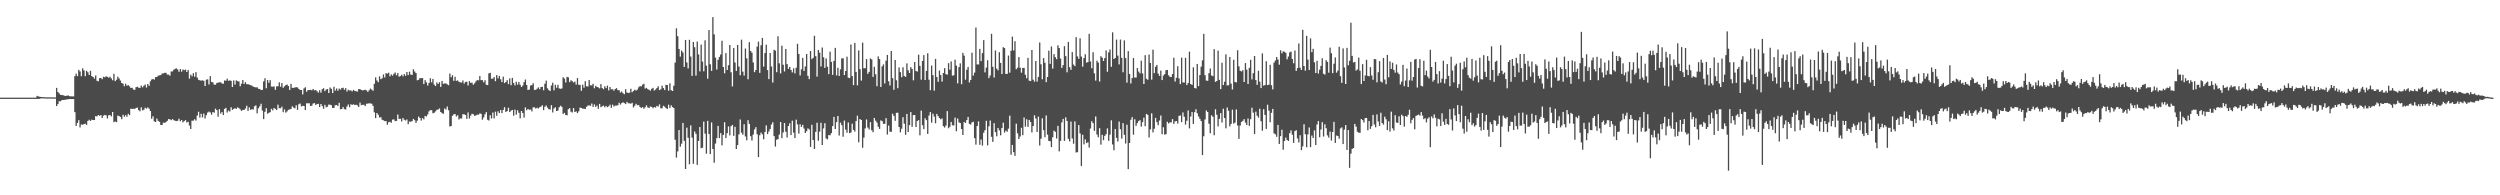 <?xml version="1.0" encoding="UTF-8"?>
<svg xmlns="http://www.w3.org/2000/svg" width="1920" height="150">
  <path d="M0 75.000h1v1.000H0zM1 75.000h1v1.000H1zM2 75.000h1v1.000H2zM3 75.000h1v1.000H3zM4 75.000h1v1.000H4zM5 75.000h1v1.000H5zM6 75.000h1v1.000H6zM7 75.000h1v1.000H7zM8 75.000h1v1.000H8zM9 75.000h1v1.000H9zM10 75.000h1v1.000H10zM11 75.000h1v1.000H11zM12 75.000h1v1.000H12zM13 75.000h1v1.000H13zM14 75.000h1v1.000H14zM15 75.000h1v1.000H15zM16 75.000h1v1.000H16zM17 75.000h1v1.000H17zM18 75.000h1v1.000H18zM19 75.000h1v1.000H19zM20 75.000h1v1.000H20zM21 75.000h1v1.000H21zM22 75.000h1v1.000H22zM23 75.000h1v1.000H23zM24 75.000h1v1.000H24zM25 75.000h1v1.000H25zM26 75.000h1v1.000H26zM27 75.000h1v1.000H27zM28 73.646h1v2.352H28zM29 74.018h1v1.946H29zM30 74.278h1v1.598H30zM31 74.517h1v1.000H31zM32 74.513h1v1.000H32zM33 74.587h1v1.000H33zM34 74.688h1v1.000H34zM35 74.746h1v1.000H35zM36 74.752h1v1.000H36zM37 74.683h1v1.000H37zM38 74.778h1v1.000H38zM39 74.751h1v1.000H39zM40 74.732h1v1.000H40zM41 74.799h1v1.000H41zM42 74.778h1v1.000H42zM43 67.494h1v13.969H43zM44 70.657h1v9.334H44zM45 71.739h1v5.977H45zM46 72.861h1v4.949H46zM47 72.959h1v3.930H47zM48 73.167h1v3.624H48zM49 73.505h1v3.152H49zM50 73.663h1v2.973H50zM51 73.474h1v2.753H51zM52 73.299h1v2.943H52zM53 73.903h1v2.147H53zM54 73.973h1v2.134H54zM55 74.034h1v1.974H55zM56 74.045h1v2.041H56zM57 58.453h1v27.688H57zM58 56.522h1v40.172H58zM59 58.492h1v35.924H59zM60 53.660h1v38.638H60zM61 54.907h1v42.932H61zM62 58.498h1v37.110H62zM63 52.495h1v43.295H63zM64 54.066h1v41.231H64zM65 58.539h1v36.426H65zM66 54.357h1v41.609H66zM67 55.508h1v37.394H67zM68 57.554h1v34.423H68zM69 54.364h1v38.497H69zM70 58.399h1v33.506H70zM71 59.153h1v33.051H71zM72 60.383h1v31.840H72zM73 57.984h1v31.229H73zM74 61.996h1v27.410H74zM75 62.468h1v25.874H75zM76 60.061h1v28.891H76zM77 59.877h1v28.564H77zM78 60.800h1v29.845H78zM79 58.929h1v29.883H79zM80 59.347h1v28.928H80zM81 58.628h1v29.941H81zM82 58.972h1v32.020H82zM83 59.708h1v28.884H83zM84 58.926h1v29.448H84zM85 60.233h1v29.157H85zM86 61.635h1v24.406H86zM87 56.701h1v37.129H87zM88 62.333h1v30.975H88zM89 61.236h1v32.634H89zM90 58.899h1v29.860H90zM91 60.244h1v28.929H91zM92 61.857h1v27.962H92zM93 63.767h1v27.753H93zM94 64.277h1v23.876H94zM95 66.217h1v23.428H95zM96 64.261h1v24.145H96zM97 65.821h1v23.821H97zM98 65.324h1v22.066H98zM99 66.311h1v22.119H99zM100 67.567h1v15.931H100zM101 67.365h1v16.320H101zM102 68.752h1v14.733H102zM103 69.023h1v14.617H103zM104 66.962h1v15.924H104zM105 66.603h1v16.021H105zM106 67.354h1v17.245H106zM107 67.532h1v17.945H107zM108 65.729h1v16.708H108zM109 67.074h1v17.694H109zM110 65.884h1v18.378H110zM111 64.934h1v17.787H111zM112 67.279h1v16.189H112zM113 64.533h1v17.964H113zM114 65.898h1v17.568H114zM115 62.485h1v22.833H115zM116 61.068h1v30.138H116zM117 60.617h1v28.716H117zM118 61.144h1v32.085H118zM119 59.218h1v34.477H119zM120 59.134h1v31.917H120zM121 58.123h1v34.716H121zM122 57.834h1v35.747H122zM123 57.634h1v38.340H123zM124 56.475h1v39.472H124zM125 56.297h1v37.933H125zM126 55.914h1v38.383H126zM127 55.959h1v37.859H127zM128 57.304h1v35.479H128zM129 57.287h1v34.174H129zM130 58.178h1v33.494H130zM131 54.936h1v37.388H131zM132 54.792h1v36.661H132zM133 53.521h1v38.800H133zM134 52.836h1v39.948H134zM135 52.481h1v40.484H135zM136 53.392h1v39.352H136zM137 55.125h1v36.057H137zM138 53.066h1v40.065H138zM139 55.062h1v37.089H139zM140 53.341h1v40.589H140zM141 53.948h1v39.066H141zM142 53.379h1v38.884H142zM143 55.282h1v38.802H143zM144 53.695h1v39.865H144zM145 60.420h1v35.993H145zM146 57.275h1v41.806H146zM147 58.621h1v34.063H147zM148 56.206h1v36.455H148zM149 58.900h1v32.675H149zM150 55.395h1v37.228H150zM151 59.534h1v29.249H151zM152 61.288h1v24.512H152zM153 61.664h1v28.670H153zM154 61.966h1v25.450H154zM155 61.698h1v28.540H155zM156 62.079h1v25.168H156zM157 66.072h1v24.960H157zM158 61.182h1v27.292H158zM159 60.939h1v25.561H159zM160 64.856h1v20.862H160zM161 58.473h1v27.877H161zM162 62.883h1v25.218H162zM163 63.284h1v22.745H163zM164 64.999h1v21.574H164zM165 65.058h1v18.398H165zM166 63.800h1v20.727H166zM167 63.434h1v26.220H167zM168 63.214h1v20.637H168zM169 63.205h1v23.981H169zM170 64.034h1v21.948H170zM171 64.326h1v24.020H171zM172 61.818h1v21.862H172zM173 62.001h1v20.857H173zM174 60.422h1v25.989H174zM175 62.075h1v22.886H175zM176 61.705h1v23.953H176zM177 62.094h1v20.276H177zM178 66.818h1v17.569H178zM179 61.786h1v21.862H179zM180 64.949h1v18.145H180zM181 61.681h1v21.934H181zM182 62.360h1v20.112H182zM183 62.576h1v20.460H183zM184 66.262h1v17.745H184zM185 64.278h1v20.943H185zM186 61.449h1v22.944H186zM187 64.490h1v19.956H187zM188 63.092h1v20.278H188zM189 64.671h1v16.515H189zM190 64.728h1v20.396H190zM191 64.968h1v17.547H191zM192 65.436h1v18.930H192zM193 65.769h1v18.084H193zM194 66.553h1v17.553H194zM195 66.866h1v14.749H195zM196 67.168h1v13.758H196zM197 67.020h1v20.034H197zM198 68.169h1v14.965H198zM199 68.346h1v13.338H199zM200 69.156h1v10.497H200zM201 68.958h1v15.975H201zM202 62.537h1v28.937H202zM203 60.104h1v25.739H203zM204 67.792h1v15.303H204zM205 61.500h1v25.812H205zM206 63.574h1v23.089H206zM207 61.542h1v24.581H207zM208 66.445h1v17.137H208zM209 66.608h1v18.164H209zM210 66.363h1v16.519H210zM211 68.989h1v14.604H211zM212 66.300h1v18.171H212zM213 66.249h1v14.152H213zM214 63.230h1v19.882H214zM215 66.589h1v16.552H215zM216 63.804h1v18.097H216zM217 67.441h1v18.724H217zM218 66.234h1v17.768H218zM219 65.407h1v21.050H219zM220 64.867h1v20.676H220zM221 66.029h1v18.304H221zM222 69.082h1v14.988H222zM223 64.412h1v19.250H223zM224 67.414h1v14.256H224zM225 67.468h1v15.179H225zM226 67.162h1v16.014H226zM227 66.902h1v13.917H227zM228 67.174h1v17.171H228zM229 68.253h1v11.821H229zM230 69.061h1v10.463H230zM231 69.098h1v12.664H231zM232 72.510h1v8.730H232zM233 67.908h1v13.499H233zM234 67.020h1v17.490H234zM235 70.431h1v8.866H235zM236 69.182h1v10.156H236zM237 69.160h1v10.166H237zM238 68.961h1v12.478H238zM239 69.397h1v11.717H239zM240 68.292h1v11.203H240zM241 69.360h1v9.815H241zM242 69.118h1v11.451H242zM243 70.098h1v9.896H243zM244 71.102h1v8.614H244zM245 69.328h1v12.883H245zM246 71.181h1v8.686H246zM247 68.563h1v12.928H247zM248 67.758h1v15.786H248zM249 70.012h1v10.524H249zM250 68.736h1v13.641H250zM251 68.328h1v13.605H251zM252 71.436h1v8.887H252zM253 67.198h1v13.217H253zM254 68.175h1v12.657H254zM255 71.462h1v11.477H255zM256 66.632h1v16.226H256zM257 69.606h1v11.180H257zM258 67.953h1v12.663H258zM259 69.661h1v11.823H259zM260 67.973h1v10.952H260zM261 68.813h1v15.145H261zM262 67.641h1v16.048H262zM263 67.376h1v14.874H263zM264 68.961h1v14.849H264zM265 67.672h1v16.470H265zM266 70.301h1v11.525H266zM267 68.923h1v11.294H267zM268 69.497h1v12.900H268zM269 69.416h1v10.662H269zM270 70.195h1v10.353H270zM271 69.039h1v11.093H271zM272 69.846h1v10.769H272zM273 70.105h1v10.329H273zM274 70.289h1v10.640H274zM275 68.378h1v13.790H275zM276 68.449h1v10.341H276zM277 69.078h1v11.672H277zM278 69.409h1v11.061H278zM279 69.160h1v11.347H279zM280 68.936h1v12.577H280zM281 69.433h1v10.226H281zM282 70.570h1v9.056H282zM283 69.347h1v9.980H283zM284 68.069h1v11.406H284zM285 68.813h1v10.866H285zM286 69.707h1v11.596H286zM287 64.364h1v21.924H287zM288 59.450h1v31.251H288zM289 61.778h1v25.028H289zM290 63.134h1v24.989H290zM291 58.614h1v31.659H291zM292 60.820h1v29.186H292zM293 60.108h1v31.908H293zM294 57.199h1v35.218H294zM295 59.481h1v33.518H295zM296 56.173h1v36.860H296zM297 56.587h1v39.188H297zM298 55.808h1v38.098H298zM299 58.641h1v34.893H299zM300 57.137h1v37.100H300zM301 58.122h1v33.720H301zM302 56.699h1v34.974H302zM303 55.636h1v37.376H303zM304 57.827h1v35.051H304zM305 56.125h1v31.858H305zM306 58.870h1v32.410H306zM307 58.395h1v32.852H307zM308 57.389h1v35.886H308zM309 58.609h1v32.083H309zM310 56.889h1v35.061H310zM311 58.193h1v34.350H311zM312 55.272h1v36.498H312zM313 57.676h1v37.730H313zM314 55.077h1v38.243H314zM315 57.258h1v36.301H315zM316 57.553h1v35.409H316zM317 53.200h1v38.151H317zM318 54.941h1v37.393H318zM319 56.101h1v38.330H319zM320 61.651h1v30.999H320zM321 61.282h1v28.253H321zM322 60.014h1v30.569H322zM323 60.021h1v32.601H323zM324 59.980h1v30.751H324zM325 64.539h1v27.144H325zM326 61.547h1v27.485H326zM327 63.245h1v26.260H327zM328 65.683h1v22.237H328zM329 63.715h1v21.838H329zM330 60.092h1v24.505H330zM331 63.208h1v21.428H331zM332 60.614h1v26.383H332zM333 64.961h1v21.608H333zM334 66.106h1v19.426H334zM335 63.327h1v21.060H335zM336 64.438h1v19.637H336zM337 63.116h1v20.193H337zM338 66.753h1v19.240H338zM339 62.168h1v24.717H339zM340 64.334h1v23.089H340zM341 64.107h1v19.259H341zM342 64.033h1v20.065H342zM343 64.780h1v17.025H343zM344 65.454h1v19.251H344zM345 56.469h1v40.692H345zM346 59.329h1v37.439H346zM347 57.756h1v31.166H347zM348 62.062h1v25.749H348zM349 58.971h1v28.634H349zM350 62.086h1v27.336H350zM351 61.742h1v26.784H351zM352 62.844h1v28.917H352zM353 63.249h1v27.696H353zM354 63.361h1v27.669H354zM355 61.804h1v25.942H355zM356 64.193h1v23.540H356zM357 62.916h1v25.419H357zM358 62.777h1v28.486H358zM359 65.646h1v20.718H359zM360 62.291h1v28.744H360zM361 63.656h1v25.194H361zM362 63.425h1v23.989H362zM363 65.093h1v22.635H363zM364 64.009h1v24.970H364zM365 62.512h1v26.172H365zM366 61.467h1v26.587H366zM367 61.705h1v26.426H367zM368 58.435h1v28.714H368zM369 61.518h1v25.900H369zM370 61.596h1v30.376H370zM371 63.208h1v26.987H371zM372 61.610h1v26.145H372zM373 65.052h1v21.069H373zM374 65.356h1v26.594H374zM375 56.343h1v36.204H375zM376 55.892h1v32.616H376zM377 60.444h1v30.528H377zM378 60.399h1v26.011H378zM379 59.212h1v31.722H379zM380 62.364h1v23.416H380zM381 57.655h1v31.265H381zM382 60.225h1v25.302H382zM383 58.297h1v28.531H383zM384 60.854h1v23.619H384zM385 63.047h1v23.844H385zM386 58.903h1v25.463H386zM387 63.817h1v18.519H387zM388 62.979h1v23.027H388zM389 61.551h1v23.749H389zM390 64.586h1v18.133H390zM391 60.188h1v25.861H391zM392 65.455h1v19.515H392zM393 59.778h1v24.630H393zM394 63.689h1v25.133H394zM395 65.564h1v18.627H395zM396 62.742h1v25.316H396zM397 64.966h1v19.772H397zM398 62.955h1v23.665H398zM399 65.063h1v25.798H399zM400 66.799h1v18.471H400zM401 65.703h1v21.085H401zM402 63.154h1v27.147H402zM403 61.091h1v21.414H403zM404 65.281h1v19.393H404zM405 69.120h1v14.517H405zM406 68.823h1v15.498H406zM407 65.749h1v18.370H407zM408 65.404h1v20.155H408zM409 63.933h1v18.511H409zM410 69.030h1v13.427H410zM411 69.011h1v14.409H411zM412 68.081h1v14.678H412zM413 67.147h1v16.146H413zM414 68.502h1v13.892H414zM415 66.794h1v15.099H415zM416 66.647h1v14.206H416zM417 69.304h1v15.260H417zM418 64.295h1v17.683H418zM419 61.881h1v19.126H419zM420 67.856h1v14.815H420zM421 69.199h1v14.652H421zM422 69.890h1v14.211H422zM423 65.629h1v15.167H423zM424 63.465h1v22.892H424zM425 69.361h1v13.927H425zM426 65.138h1v17.267H426zM427 67.367h1v17.892H427zM428 65.107h1v19.833H428zM429 67.893h1v14.464H429zM430 68.219h1v12.982H430zM431 67.932h1v14.091H431zM432 59.301h1v28.195H432zM433 60.355h1v26.324H433zM434 63.324h1v25.001H434zM435 59.029h1v29.530H435zM436 59.452h1v24.443H436zM437 63.094h1v19.954H437zM438 61.658h1v24.111H438zM439 62.363h1v24.042H439zM440 63.329h1v19.641H440zM441 62.668h1v23.344H441zM442 64.975h1v20.538H442zM443 59.966h1v26.890H443zM444 65.098h1v20.423H444zM445 65.162h1v17.456H445zM446 69.751h1v13.170H446zM447 65.008h1v18.470H447zM448 67.341h1v16.160H448zM449 62.352h1v21.409H449zM450 66.244h1v15.759H450zM451 66.438h1v14.679H451zM452 61.472h1v19.445H452zM453 65.470h1v15.808H453zM454 65.587h1v13.913H454zM455 64.379h1v17.745H455zM456 67.790h1v12.365H456zM457 65.897h1v16.154H457zM458 66.786h1v14.314H458zM459 67.112h1v16.439H459zM460 67.846h1v11.950H460zM461 64.637h1v17.685H461zM462 67.655h1v13.982H462zM463 68.554h1v12.577H463zM464 66.270h1v16.185H464zM465 67.672h1v13.685H465zM466 65.729h1v16.598H466zM467 69.444h1v12.215H467zM468 66.802h1v13.603H468zM469 68.632h1v14.233H469zM470 68.529h1v11.842H470zM471 69.623h1v12.223H471zM472 68.340h1v12.759H472zM473 67.698h1v13.388H473zM474 69.201h1v11.657H474zM475 69.290h1v9.619H475zM476 71.060h1v9.276H476zM477 70.229h1v8.981H477zM478 71.595h1v6.967H478zM479 72.326h1v6.891H479zM480 68.488h1v11.499H480zM481 71.052h1v7.231H481zM482 71.331h1v7.970H482zM483 71.236h1v8.137H483zM484 68.152h1v11.519H484zM485 70.804h1v8.169H485zM486 69.844h1v12.669H486zM487 68.890h1v12.321H487zM488 69.529h1v10.175H488zM489 68.835h1v11.974H489zM490 67.047h1v13.648H490zM491 66.146h1v15.978H491zM492 66.378h1v16.615H492zM493 65.042h1v17.214H493zM494 64.346h1v19.158H494zM495 68.055h1v14.437H495zM496 67.498h1v13.401H496zM497 68.438h1v14.067H497zM498 68.978h1v13.966H498zM499 69.659h1v12.156H499zM500 68.247h1v13.895H500zM501 67.488h1v15.635H501zM502 69.516h1v12.695H502zM503 68.788h1v13.845H503zM504 67.634h1v13.653H504zM505 66.264h1v15.654H505zM506 69.157h1v11.026H506zM507 68.571h1v14.579H507zM508 65.770h1v17.421H508zM509 67.618h1v13.617H509zM510 69.156h1v12.753H510zM511 65.154h1v17.883H511zM512 65.291h1v18.417H512zM513 69.622h1v10.752H513zM514 63.997h1v19.020H514zM515 69.293h1v11.653H515zM516 69.880h1v12.329H516zM517 65.768h1v17.262H517zM518 48.079h1v59.223H518zM519 21.739h1v99.285H519zM520 27.778h1v88.514H520zM521 37.645h1v62.244H521zM522 43.488h1v69.166H522zM523 38.829h1v71.524H523zM524 40.309h1v54.129H524zM525 51.412h1v56.757H525zM526 30.647h1v99.127H526zM527 47.983h1v50.086H527zM528 52.518h1v53.323H528zM529 30.552h1v95.653H529zM530 43.398h1v52.923H530zM531 58.278h1v47.401H531zM532 32.212h1v93.576H532zM533 36.259h1v64.780H533zM534 58.080h1v44.682H534zM535 31.895h1v94.723H535zM536 41.793h1v66.432H536zM537 54.822h1v42.701H537zM538 34.233h1v79.577H538zM539 47.294h1v66.143H539zM540 54.786h1v38.618H540zM541 30.998h1v71.584H541zM542 50.418h1v67.560H542zM543 60.490h1v32.359H543zM544 23.086h1v79.753H544zM545 49.349h1v68.985H545zM546 54.430h1v39.645H546zM547 13.151h1v101.260H547zM548 26.417h1v98.565H548zM549 44.299h1v65.975H549zM550 53.412h1v52.657H550zM551 45.928h1v50.768H551zM552 43.723h1v62.363H552zM553 41.889h1v60.339H553zM554 31.298h1v80.369H554zM555 51.477h1v52.173H555zM556 56.304h1v37.572H556zM557 40.785h1v65.233H557zM558 53.763h1v48.542H558zM559 50.127h1v46.956H559zM560 34.583h1v69.417H560zM561 55.567h1v41.330H561zM562 66.350h1v29.574H562zM563 36.842h1v67.499H563zM564 48.034h1v49.339H564zM565 54.460h1v59.967H565zM566 34.493h1v76.900H566zM567 51.112h1v52.098H567zM568 57.793h1v33.965H568zM569 30.448h1v71.435H569zM570 55.044h1v48.457H570zM571 58.052h1v37.397H571zM572 37.270h1v67.513H572zM573 44.775h1v62.978H573zM574 60.880h1v31.423H574zM575 32.361h1v62.783H575zM576 39.137h1v65.452H576zM577 40.488h1v67.445H577zM578 47.945h1v55.379H578zM579 55.403h1v43.980H579zM580 53.770h1v43.900H580zM581 35.772h1v67.353H581zM582 31.960h1v88.733H582zM583 55.942h1v47.954H583zM584 34.764h1v67.068H584zM585 29.110h1v74.049H585zM586 51.151h1v55.851H586zM587 40.770h1v60.611H587zM588 34.356h1v61.928H588zM589 53.789h1v49.170H589zM590 60.760h1v40.194H590zM591 40.716h1v58.280H591zM592 51.020h1v44.617H592zM593 63.393h1v30.519H593zM594 38.243h1v66.299H594zM595 38.858h1v73.691H595zM596 55.461h1v51.862H596zM597 27.786h1v79.064H597zM598 48.621h1v54.761H598zM599 56.376h1v37.323H599zM600 35.075h1v71.028H600zM601 49.718h1v52.004H601zM602 54.908h1v39.559H602zM603 37.605h1v63.555H603zM604 49.260h1v56.390H604zM605 52.898h1v43.864H605zM606 51.357h1v43.324H606zM607 53.727h1v49.981H607zM608 55.577h1v37.085H608zM609 52.497h1v49.336H609zM610 56.371h1v49.659H610zM611 52.021h1v39.901H611zM612 33.636h1v61.905H612zM613 41.478h1v61.103H613zM614 57.919h1v37.528H614zM615 53.187h1v44.314H615zM616 44.423h1v51.480H616zM617 54.494h1v44.201H617zM618 51.042h1v51.115H618zM619 41.481h1v59.293H619zM620 58.253h1v40.368H620zM621 60.781h1v38.667H621zM622 39.172h1v73.602H622zM623 45.415h1v50.425H623zM624 44.382h1v63.209H624zM625 27.501h1v86.926H625zM626 43.118h1v58.134H626zM627 58.841h1v35.418H627zM628 38.405h1v69.662H628zM629 40.449h1v60.676H629zM630 51.070h1v43.237H630zM631 36.527h1v74.810H631zM632 43.984h1v54.629H632zM633 52.100h1v42.513H633zM634 44.847h1v61.567H634zM635 51.238h1v55.767H635zM636 56.941h1v46.814H636zM637 39.691h1v64.250H637zM638 47.529h1v54.735H638zM639 57.483h1v39.374H639zM640 46.791h1v42.977H640zM641 36.749h1v62.301H641zM642 57.885h1v35.934H642zM643 52.037h1v37.067H643zM644 58.309h1v45.792H644zM645 53.251h1v40.892H645zM646 44.835h1v51.309H646zM647 44.745h1v60.254H647zM648 57.651h1v34.973H648zM649 54.507h1v45.064H649zM650 43.525h1v58.398H650zM651 59.671h1v34.382H651zM652 59.951h1v42.299H652zM653 34.225h1v67.580H653zM654 58.375h1v36.578H654zM655 65.387h1v34.330H655zM656 32.929h1v68.124H656zM657 55.206h1v37.784H657zM658 65.523h1v23.286H658zM659 38.709h1v70.597H659zM660 53.154h1v38.283H660zM661 61.893h1v30.257H661zM662 32.740h1v80.698H662zM663 52.444h1v53.259H663zM664 52.392h1v46.196H664zM665 45.343h1v46.419H665zM666 56.735h1v41.223H666zM667 55.179h1v44.252H667zM668 44.923h1v48.894H668zM669 45.614h1v54.426H669zM670 59.032h1v42.482H670zM671 51.296h1v39.292H671zM672 57.031h1v35.632H672zM673 66.219h1v27.928H673zM674 43.329h1v54.003H674zM675 45.378h1v53.658H675zM676 66.803h1v25.650H676zM677 50.938h1v42.080H677zM678 49.449h1v45.624H678zM679 64.083h1v31.028H679zM680 46.577h1v44.136H680zM681 42.185h1v61.144H681zM682 62.388h1v34.034H682zM683 65.617h1v35.437H683zM684 39.177h1v62.108H684zM685 60.032h1v27.296H685zM686 68.957h1v20.007H686zM687 46.024h1v46.730H687zM688 61.662h1v24.977H688zM689 67.721h1v18.845H689zM690 51.763h1v45.779H690zM691 55.419h1v46.287H691zM692 59.304h1v39.573H692zM693 51.641h1v38.343H693zM694 58.337h1v36.661H694zM695 59.094h1v44.440H695zM696 48.695h1v38.829H696zM697 53.946h1v47.503H697zM698 56.077h1v39.987H698zM699 51.547h1v34.507H699zM700 52.985h1v44.406H700zM701 61.675h1v26.745H701zM702 47.609h1v40.725H702zM703 54.460h1v43.074H703zM704 54.988h1v38.000H704zM705 41.983h1v50.279H705zM706 50.594h1v53.327H706zM707 61.192h1v23.733H707zM708 46.827h1v49.315H708zM709 42.266h1v56.924H709zM710 61.422h1v29.387H710zM711 54.474h1v37.804H711zM712 40.891h1v61.985H712zM713 61.211h1v27.505H713zM714 69.280h1v16.807H714zM715 50.339h1v43.887H715zM716 57.678h1v29.596H716zM717 69.615h1v19.908H717zM718 45.206h1v49.455H718zM719 59.135h1v28.367H719zM720 62.822h1v26.377H720zM721 54.179h1v36.520H721zM722 57.651h1v34.003H722zM723 62.694h1v28.292H723zM724 56.086h1v40.859H724zM725 52.302h1v45.646H725zM726 56.927h1v39.537H726zM727 57.343h1v28.023H727zM728 48.482h1v50.030H728zM729 53.483h1v43.919H729zM730 47.146h1v46.498H730zM731 58.091h1v38.095H731zM732 57.799h1v38.558H732zM733 45.848h1v44.461H733zM734 50.365h1v50.424H734zM735 64.025h1v26.996H735zM736 51.547h1v42.450H736zM737 48.657h1v45.862H737zM738 64.657h1v34.447H738zM739 40.605h1v63.081H739zM740 42.734h1v50.935H740zM741 61.171h1v33.233H741zM742 53.581h1v38.606H742zM743 51.422h1v38.368H743zM744 63.313h1v31.826H744zM745 61.404h1v34.279H745zM746 40.473h1v53.524H746zM747 58.057h1v35.435H747zM748 55.746h1v50.354H748zM749 21.162h1v89.912H749zM750 49.461h1v47.285H750zM751 49.502h1v43.744H751zM752 37.508h1v73.699H752zM753 46.958h1v60.197H753zM754 40.831h1v70.934H754zM755 30.824h1v71.109H755zM756 55.577h1v44.385H756zM757 51.919h1v40.853H757zM758 46.239h1v65.445H758zM759 59.984h1v37.019H759zM760 57.995h1v34.557H760zM761 25.964h1v79.089H761zM762 51.238h1v57.729H762zM763 59.538h1v35.088H763zM764 38.762h1v62.716H764zM765 52.667h1v52.011H765zM766 54.022h1v44.230H766zM767 40.105h1v60.022H767zM768 48.282h1v55.633H768zM769 56.812h1v41.564H769zM770 36.274h1v57.921H770zM771 36.934h1v64.898H771zM772 56.741h1v43.636H772zM773 56.767h1v44.429H773zM774 42.636h1v56.200H774zM775 55.831h1v32.998H775zM776 38.941h1v79.912H776zM777 28.108h1v83.224H777zM778 38.754h1v78.088H778zM779 31.656h1v88.074H779zM780 53.168h1v41.792H780zM781 51.962h1v50.437H781zM782 43.823h1v62.995H782zM783 51.949h1v52.871H783zM784 55.807h1v42.335H784zM785 52.186h1v51.635H785zM786 52.118h1v38.113H786zM787 57.380h1v39.924H787zM788 60.093h1v31.497H788zM789 44.448h1v52.979H789zM790 61.958h1v30.170H790zM791 62.236h1v31.470H791zM792 38.421h1v63.317H792zM793 61.160h1v35.607H793zM794 62.696h1v25.843H794zM795 46.827h1v44.144H795zM796 62.673h1v38.675H796zM797 59.095h1v30.476H797zM798 32.628h1v79.166H798zM799 49.347h1v57.204H799zM800 60.879h1v30.022H800zM801 44.604h1v55.351H801zM802 48.202h1v57.178H802zM803 63.062h1v25.618H803zM804 59.149h1v44.233H804zM805 38.905h1v69.296H805zM806 49.049h1v59.374H806zM807 35.700h1v77.316H807zM808 52.676h1v52.819H808zM809 41.553h1v58.791H809zM810 43.933h1v57.329H810zM811 45.486h1v60.927H811zM812 34.836h1v61.820H812zM813 36.919h1v79.356H813zM814 44.979h1v63.243H814zM815 52.156h1v41.870H815zM816 50.002h1v41.299H816zM817 35.468h1v72.738H817zM818 43.116h1v47.019H818zM819 55.534h1v37.370H819zM820 32.223h1v74.377H820zM821 51.561h1v57.013H821zM822 53.674h1v39.700H822zM823 40.018h1v66.306H823zM824 49.564h1v60.805H824zM825 50.771h1v42.438H825zM826 28.551h1v88.534H826zM827 43.320h1v73.578H827zM828 45.137h1v50.933H828zM829 29.377h1v73.128H829zM830 43.431h1v84.092H830zM831 51.182h1v52.351H831zM832 44.593h1v66.306H832zM833 41.678h1v65.365H833zM834 48.146h1v61.804H834zM835 47.661h1v61.585H835zM836 25.992h1v87.384H836zM837 47.201h1v51.492H837zM838 52.366h1v40.775H838zM839 40.136h1v54.419H839zM840 56.297h1v44.220H840zM841 61.889h1v27.563H841zM842 46.581h1v56.767H842zM843 48.076h1v57.341H843zM844 62.618h1v35.857H844zM845 43.222h1v67.839H845zM846 44.266h1v59.293H846zM847 46.823h1v60.858H847zM848 44.582h1v59.757H848zM849 38.757h1v64.276H849zM850 55.070h1v43.556H850zM851 40.185h1v67.990H851zM852 37.979h1v65.397H852zM853 51.289h1v41.131H853zM854 24.815h1v86.157H854zM855 45.320h1v70.078H855zM856 44.475h1v54.633H856zM857 30.429h1v75.434H857zM858 42.678h1v65.994H858zM859 49.478h1v43.920H859zM860 30.358h1v68.944H860zM861 44.454h1v61.972H861zM862 55.486h1v39.056H862zM863 31.040h1v72.483H863zM864 44.629h1v65.604H864zM865 63.461h1v32.310H865zM866 39.252h1v90.645H866zM867 56.818h1v52.988H867zM868 64.117h1v27.893H868zM869 59.948h1v29.990H869zM870 44.612h1v58.870H870zM871 59.539h1v32.034H871zM872 59.532h1v37.110H872zM873 52.293h1v42.276H873zM874 55.008h1v37.954H874zM875 56.336h1v35.920H875zM876 46.617h1v50.645H876zM877 56.373h1v37.478H877zM878 64.511h1v25.874H878zM879 42.370h1v54.556H879zM880 60.479h1v27.020H880zM881 61.271h1v26.957H881zM882 41.903h1v63.730H882zM883 48.344h1v51.033H883zM884 61.184h1v25.858H884zM885 38.134h1v63.546H885zM886 56.171h1v42.694H886zM887 51.324h1v39.221H887zM888 49.885h1v43.943H888zM889 56.506h1v39.638H889zM890 58.258h1v34.290H890zM891 54.237h1v34.486H891zM892 61.481h1v41.623H892zM893 57.996h1v39.769H893zM894 56.938h1v46.511H894zM895 53.896h1v49.142H895zM896 53.719h1v39.794H896zM897 57.822h1v36.980H897zM898 58.962h1v35.065H898zM899 59.180h1v34.835H899zM900 56.902h1v34.595H900zM901 44.328h1v50.874H901zM902 62.606h1v30.646H902zM903 59.725h1v33.204H903zM904 50.889h1v44.035H904zM905 60.189h1v28.784H905zM906 64.544h1v24.123H906zM907 44.294h1v49.500H907zM908 63.292h1v23.068H908zM909 63.403h1v26.233H909zM910 44.374h1v51.353H910zM911 65.309h1v27.405H911zM912 63.769h1v21.052H912zM913 39.674h1v58.945H913zM914 64.519h1v24.960H914zM915 65.200h1v20.851H915zM916 51.703h1v43.465H916zM917 67.522h1v18.636H917zM918 67.920h1v15.993H918zM919 49.110h1v37.880H919zM920 66.115h1v23.318H920zM921 57.638h1v33.615H921zM922 51.183h1v41.821H922zM923 46.316h1v72.836H923zM924 26.020h1v78.634H924zM925 57.760h1v33.985H925zM926 61.862h1v22.991H926zM927 62.033h1v23.992H927zM928 56.196h1v38.836H928zM929 52.606h1v49.814H929zM930 57.961h1v30.601H930zM931 58.516h1v31.116H931zM932 37.737h1v66.150H932zM933 62.892h1v21.024H933zM934 62.195h1v25.941H934zM935 38.877h1v58.204H935zM936 61.363h1v29.943H936zM937 68.434h1v18.445H937zM938 48.203h1v45.921H938zM939 65.320h1v18.193H939zM940 62.790h1v27.901H940zM941 41.703h1v56.848H941zM942 65.584h1v16.976H942zM943 65.465h1v19.612H943zM944 43.708h1v53.372H944zM945 64.196h1v30.936H945zM946 68.720h1v15.512H946zM947 45.885h1v49.085H947zM948 62.921h1v31.257H948zM949 63.295h1v20.769H949zM950 38.605h1v57.734H950zM951 50.975h1v55.668H951zM952 54.374h1v42.053H952zM953 54.887h1v38.779H953zM954 53.863h1v38.939H954zM955 63.000h1v28.496H955zM956 48.423h1v45.716H956zM957 53.486h1v42.557H957zM958 64.534h1v26.448H958zM959 52.058h1v44.593H959zM960 45.909h1v45.644H960zM961 60.956h1v21.769H961zM962 56.239h1v30.270H962zM963 43.025h1v59.866H963zM964 61.497h1v24.283H964zM965 65.172h1v23.700H965zM966 54.334h1v36.029H966zM967 62.724h1v20.801H967zM968 67.658h1v25.451H968zM969 41.021h1v59.367H969zM970 65.761h1v18.120H970zM971 65.340h1v22.861H971zM972 46.996h1v52.048H972zM973 65.323h1v15.128H973zM974 65.042h1v19.893H974zM975 49.769h1v44.153H975zM976 65.429h1v21.204H976zM977 68.663h1v14.959H977zM978 48.093h1v54.374H978zM979 46.447h1v56.743H979zM980 43.774h1v61.308H980zM981 45.727h1v50.242H981zM982 49.663h1v60.945H982zM983 38.590h1v65.945H983zM984 40.971h1v58.682H984zM985 39.421h1v75.591H985zM986 39.784h1v68.565H986zM987 40.541h1v65.156H987zM988 45.562h1v61.956H988zM989 43.420h1v64.853H989zM990 40.218h1v62.083H990zM991 39.607h1v60.525H991zM992 45.252h1v58.233H992zM993 48.595h1v61.180H993zM994 38.808h1v61.916H994zM995 54.483h1v45.525H995zM996 52.331h1v53.962H996zM997 33.362h1v76.068H997zM998 51.985h1v51.923H998zM999 53.767h1v61.514H999zM1000 22.909h1v89.529H1000zM1001 50.691h1v44.754H1001zM1002 54.270h1v48.849H1002zM1003 27.563h1v85.553H1003zM1004 45.789h1v57.376H1004zM1005 53.779h1v44.136H1005zM1006 29.480h1v83.494H1006zM1007 40.090h1v63.994H1007zM1008 37.501h1v68.460H1008zM1009 47.887h1v52.240H1009zM1010 56.063h1v55.298H1010zM1011 46.698h1v48.967H1011zM1012 56.470h1v36.489H1012zM1013 53.503h1v51.912H1013zM1014 50.570h1v48.936H1014zM1015 44.729h1v49.112H1015zM1016 56.609h1v48.264H1016zM1017 57.273h1v38.225H1017zM1018 46.189h1v52.314H1018zM1019 47.508h1v56.465H1019zM1020 55.824h1v49.837H1020zM1021 36.545h1v64.520H1021zM1022 40.878h1v67.048H1022zM1023 56.174h1v45.257H1023zM1024 48.952h1v44.622H1024zM1025 44.064h1v65.714H1025zM1026 55.761h1v48.344H1026zM1027 54.169h1v50.256H1027zM1028 35.894h1v70.640H1028zM1029 58.533h1v40.142H1029zM1030 63.629h1v34.222H1030zM1031 37.151h1v73.514H1031zM1032 51.833h1v47.636H1032zM1033 64.488h1v31.580H1033zM1034 36.769h1v78.378H1034zM1035 50.099h1v49.774H1035zM1036 46.706h1v82.197H1036zM1037 17.484h1v100.508H1037zM1038 42.931h1v71.409H1038zM1039 47.979h1v65.760H1039zM1040 47.540h1v47.645H1040zM1041 54.190h1v43.085H1041zM1042 53.282h1v47.912H1042zM1043 44.243h1v57.656H1043zM1044 54.348h1v47.632H1044zM1045 64.565h1v26.850H1045zM1046 49.248h1v43.026H1046zM1047 62.222h1v31.904H1047zM1048 57.970h1v32.701H1048zM1049 45.943h1v44.683H1049zM1050 58.281h1v41.784H1050zM1051 58.589h1v34.370H1051zM1052 51.545h1v47.441H1052zM1053 57.952h1v38.905H1053zM1054 61.236h1v26.978H1054zM1055 45.380h1v50.252H1055zM1056 45.492h1v52.314H1056zM1057 63.239h1v24.673H1057zM1058 55.444h1v37.825H1058zM1059 46.953h1v49.773H1059zM1060 62.548h1v24.037H1060zM1061 63.404h1v31.133H1061zM1062 44.503h1v51.203H1062zM1063 61.100h1v28.475H1063zM1064 64.665h1v26.942H1064zM1065 42.188h1v57.778H1065zM1066 59.344h1v33.766H1066zM1067 47.160h1v53.858H1067zM1068 52.909h1v32.863H1068zM1069 48.184h1v50.360H1069zM1070 53.710h1v46.541H1070zM1071 55.820h1v32.664H1071zM1072 49.498h1v44.624H1072zM1073 55.691h1v38.711H1073zM1074 56.985h1v32.360H1074zM1075 64.858h1v31.127H1075zM1076 62.690h1v25.409H1076zM1077 49.801h1v39.387H1077zM1078 66.143h1v31.137H1078zM1079 61.865h1v27.198H1079zM1080 52.629h1v37.150H1080zM1081 66.791h1v21.387H1081zM1082 61.701h1v22.595H1082zM1083 47.495h1v47.210H1083zM1084 61.943h1v30.104H1084zM1085 59.119h1v31.615H1085zM1086 45.748h1v53.547H1086zM1087 45.241h1v43.802H1087zM1088 67.225h1v21.227H1088zM1089 52.257h1v35.705H1089zM1090 45.463h1v43.372H1090zM1091 65.893h1v20.191H1091zM1092 66.364h1v22.416H1092zM1093 46.628h1v44.899H1093zM1094 57.698h1v33.063H1094zM1095 54.243h1v39.738H1095zM1096 58.788h1v32.331H1096zM1097 60.282h1v29.777H1097zM1098 38.238h1v74.796H1098zM1099 51.481h1v37.892H1099zM1100 62.679h1v28.217H1100zM1101 61.326h1v26.543H1101zM1102 47.551h1v42.937H1102zM1103 56.928h1v40.087H1103zM1104 64.112h1v27.000H1104zM1105 54.615h1v37.083H1105zM1106 63.378h1v33.451H1106zM1107 60.341h1v26.688H1107zM1108 46.585h1v46.881H1108zM1109 64.035h1v31.934H1109zM1110 60.699h1v30.616H1110zM1111 49.217h1v45.990H1111zM1112 58.257h1v37.615H1112zM1113 66.200h1v17.622H1113zM1114 43.568h1v48.201H1114zM1115 54.163h1v46.083H1115zM1116 63.284h1v19.953H1116zM1117 50.402h1v38.299H1117zM1118 48.902h1v44.066H1118zM1119 67.469h1v13.224H1119zM1120 64.624h1v23.053H1120zM1121 48.177h1v45.709H1121zM1122 69.591h1v11.603H1122zM1123 53.127h1v45.715H1123zM1124 47.206h1v55.409H1124zM1125 51.713h1v37.374H1125zM1126 44.349h1v56.807H1126zM1127 57.678h1v33.920H1127zM1128 59.634h1v34.200H1128zM1129 60.414h1v26.156H1129zM1130 45.227h1v50.990H1130zM1131 61.978h1v32.705H1131zM1132 59.331h1v37.892H1132zM1133 46.448h1v49.639H1133zM1134 58.064h1v32.438H1134zM1135 63.237h1v24.057H1135zM1136 44.325h1v53.146H1136zM1137 60.848h1v39.442H1137zM1138 61.034h1v25.799H1138zM1139 42.368h1v57.404H1139zM1140 55.157h1v38.051H1140zM1141 59.065h1v29.202H1141zM1142 43.133h1v56.548H1142zM1143 46.711h1v58.178H1143zM1144 61.520h1v32.275H1144zM1145 35.559h1v59.896H1145zM1146 53.748h1v47.684H1146zM1147 62.899h1v29.400H1147zM1148 47.417h1v45.324H1148zM1149 46.582h1v50.018H1149zM1150 58.203h1v37.105H1150zM1151 56.215h1v32.605H1151zM1152 34.728h1v78.226H1152zM1153 54.389h1v42.817H1153zM1154 57.009h1v31.777H1154zM1155 55.687h1v34.746H1155zM1156 60.733h1v30.422H1156zM1157 67.840h1v22.089H1157zM1158 47.637h1v53.500H1158zM1159 46.063h1v50.685H1159zM1160 62.767h1v30.719H1160zM1161 45.337h1v48.419H1161zM1162 50.508h1v49.329H1162zM1163 59.198h1v29.545H1163zM1164 44.347h1v52.499H1164zM1165 48.644h1v50.680H1165zM1166 55.602h1v31.105H1166zM1167 41.476h1v54.972H1167zM1168 52.347h1v44.129H1168zM1169 62.761h1v23.700H1169zM1170 41.425h1v53.767H1170zM1171 48.939h1v53.563H1171zM1172 61.471h1v26.597H1172zM1173 46.768h1v50.564H1173zM1174 51.025h1v46.193H1174zM1175 58.908h1v37.314H1175zM1176 47.272h1v40.052H1176zM1177 55.573h1v38.585H1177zM1178 63.567h1v29.791H1178zM1179 49.282h1v39.144H1179zM1180 50.500h1v43.934H1180zM1181 58.275h1v48.333H1181zM1182 60.346h1v31.216H1182zM1183 57.612h1v32.075H1183zM1184 64.101h1v17.738H1184zM1185 68.106h1v22.380H1185zM1186 45.600h1v48.924H1186zM1187 52.811h1v40.896H1187zM1188 60.469h1v32.786H1188zM1189 47.198h1v55.599H1189zM1190 54.610h1v27.720H1190zM1191 67.263h1v19.302H1191zM1192 51.667h1v42.776H1192zM1193 53.807h1v41.013H1193zM1194 59.570h1v23.977H1194zM1195 44.175h1v54.203H1195zM1196 62.045h1v30.472H1196zM1197 61.745h1v27.553H1197zM1198 51.613h1v46.253H1198zM1199 53.035h1v43.309H1199zM1200 62.781h1v23.173H1200zM1201 43.481h1v51.912H1201zM1202 53.110h1v44.726H1202zM1203 59.500h1v25.019H1203zM1204 46.837h1v40.898H1204zM1205 59.159h1v35.589H1205zM1206 64.377h1v22.319H1206zM1207 46.405h1v41.079H1207zM1208 55.383h1v39.599H1208zM1209 47.219h1v60.088H1209zM1210 55.180h1v34.525H1210zM1211 52.760h1v38.037H1211zM1212 60.787h1v28.038H1212zM1213 48.514h1v53.434H1213zM1214 24.457h1v84.890H1214zM1215 44.428h1v70.584H1215zM1216 62.676h1v31.690H1216zM1217 50.909h1v48.238H1217zM1218 41.652h1v66.041H1218zM1219 54.498h1v47.860H1219zM1220 51.625h1v42.428H1220zM1221 61.483h1v38.390H1221zM1222 46.329h1v53.618H1222zM1223 44.108h1v46.479H1223zM1224 53.202h1v35.873H1224zM1225 54.846h1v42.117H1225zM1226 43.604h1v56.856H1226zM1227 61.663h1v26.118H1227zM1228 52.017h1v46.544H1228zM1229 44.847h1v57.454H1229zM1230 55.635h1v38.178H1230zM1231 59.550h1v33.008H1231zM1232 48.005h1v47.871H1232zM1233 57.456h1v37.432H1233zM1234 54.167h1v38.127H1234zM1235 46.330h1v46.010H1235zM1236 56.890h1v40.617H1236zM1237 57.258h1v35.723H1237zM1238 39.652h1v55.821H1238zM1239 53.923h1v50.945H1239zM1240 54.954h1v41.619H1240zM1241 42.967h1v64.648H1241zM1242 46.868h1v54.413H1242zM1243 43.102h1v57.943H1243zM1244 44.193h1v49.192H1244zM1245 56.747h1v35.597H1245zM1246 48.631h1v38.657H1246zM1247 57.784h1v33.786H1247zM1248 55.605h1v33.157H1248zM1249 62.687h1v23.854H1249zM1250 54.825h1v47.933H1250zM1251 47.591h1v43.969H1251zM1252 64.030h1v24.288H1252zM1253 53.559h1v37.660H1253zM1254 47.817h1v55.389H1254zM1255 57.244h1v34.930H1255zM1256 55.927h1v36.564H1256zM1257 40.398h1v69.084H1257zM1258 52.509h1v39.954H1258zM1259 60.820h1v29.092H1259zM1260 42.854h1v58.271H1260zM1261 59.527h1v38.563H1261zM1262 61.368h1v24.596H1262zM1263 48.912h1v52.350H1263zM1264 58.601h1v42.083H1264zM1265 63.487h1v24.276H1265zM1266 41.559h1v57.213H1266zM1267 38.893h1v82.643H1267zM1268 42.399h1v61.123H1268zM1269 38.891h1v66.702H1269zM1270 42.101h1v58.070H1270zM1271 53.942h1v51.575H1271zM1272 40.615h1v70.246H1272zM1273 34.264h1v68.329H1273zM1274 52.146h1v55.541H1274zM1275 47.571h1v47.761H1275zM1276 36.345h1v62.920H1276zM1277 51.978h1v42.627H1277zM1278 65.834h1v23.928H1278zM1279 39.735h1v64.176H1279zM1280 44.144h1v52.913H1280zM1281 66.345h1v24.989H1281zM1282 41.527h1v55.087H1282zM1283 50.322h1v48.318H1283zM1284 61.820h1v24.526H1284zM1285 45.668h1v53.414H1285zM1286 49.880h1v55.061H1286zM1287 51.445h1v42.337H1287zM1288 33.299h1v71.260H1288zM1289 48.938h1v52.182H1289zM1290 54.534h1v37.560H1290zM1291 36.196h1v64.996H1291zM1292 55.518h1v39.693H1292zM1293 59.161h1v32.261H1293zM1294 36.857h1v64.884H1294zM1295 53.603h1v49.734H1295zM1296 57.718h1v44.768H1296zM1297 49.722h1v61.820H1297zM1298 53.966h1v32.313H1298zM1299 59.598h1v32.001H1299zM1300 58.569h1v31.173H1300zM1301 59.044h1v38.444H1301zM1302 59.474h1v31.402H1302zM1303 54.986h1v44.281H1303zM1304 47.773h1v59.512H1304zM1305 55.071h1v40.708H1305zM1306 45.848h1v49.642H1306zM1307 48.157h1v49.109H1307zM1308 60.510h1v33.045H1308zM1309 64.862h1v29.741H1309zM1310 47.574h1v51.513H1310zM1311 57.355h1v40.291H1311zM1312 65.677h1v22.675H1312zM1313 52.169h1v42.972H1313zM1314 63.984h1v22.499H1314zM1315 65.461h1v25.408H1315zM1316 44.152h1v59.507H1316zM1317 58.592h1v26.159H1317zM1318 62.196h1v25.422H1318zM1319 48.201h1v52.311H1319zM1320 64.158h1v19.736H1320zM1321 66.860h1v17.078H1321zM1322 44.948h1v53.976H1322zM1323 62.985h1v36.242H1323zM1324 57.278h1v37.507H1324zM1325 42.334h1v54.502H1325zM1326 24.103h1v79.335H1326zM1327 37.363h1v93.687H1327zM1328 47.858h1v35.959H1328zM1329 60.834h1v33.838H1329zM1330 63.959h1v25.210H1330zM1331 47.768h1v44.619H1331zM1332 55.734h1v39.947H1332zM1333 63.622h1v25.090H1333zM1334 52.932h1v34.778H1334zM1335 51.357h1v38.614H1335zM1336 71.445h1v12.375H1336zM1337 45.815h1v41.694H1337zM1338 43.190h1v60.961H1338zM1339 63.266h1v22.519H1339zM1340 63.363h1v22.640H1340zM1341 47.373h1v52.187H1341zM1342 60.636h1v30.953H1342zM1343 61.759h1v34.750H1343zM1344 37.318h1v61.439H1344zM1345 57.287h1v34.117H1345zM1346 64.676h1v32.908H1346zM1347 37.103h1v62.190H1347zM1348 59.123h1v24.743H1348zM1349 68.763h1v18.650H1349zM1350 37.971h1v63.441H1350zM1351 52.800h1v34.446H1351zM1352 70.915h1v13.770H1352zM1353 29.922h1v96.770H1353zM1354 40.928h1v57.920H1354zM1355 56.774h1v37.528H1355zM1356 55.695h1v37.477H1356zM1357 58.850h1v36.424H1357zM1358 55.005h1v44.221H1358zM1359 36.661h1v55.853H1359zM1360 56.345h1v40.476H1360zM1361 62.260h1v37.438H1361zM1362 43.894h1v46.157H1362zM1363 59.503h1v42.832H1363zM1364 64.190h1v27.308H1364zM1365 38.050h1v50.899H1365zM1366 51.437h1v57.264H1366zM1367 67.320h1v22.257H1367zM1368 44.754h1v43.804H1368zM1369 41.872h1v56.534H1369zM1370 62.840h1v32.745H1370zM1371 46.169h1v46.295H1371zM1372 41.855h1v65.010H1372zM1373 62.876h1v30.806H1373zM1374 67.321h1v27.824H1374zM1375 40.115h1v58.128H1375zM1376 51.126h1v38.743H1376zM1377 69.021h1v17.602H1377zM1378 39.256h1v61.632H1378zM1379 56.989h1v31.125H1379zM1380 64.554h1v20.250H1380zM1381 44.777h1v47.542H1381zM1382 43.173h1v56.889H1382zM1383 57.018h1v38.693H1383zM1384 41.896h1v50.083H1384zM1385 61.605h1v36.671H1385zM1386 63.714h1v21.689H1386zM1387 63.901h1v24.612H1387zM1388 66.994h1v21.626H1388zM1389 66.075h1v20.972H1389zM1390 45.722h1v48.960H1390zM1391 59.369h1v36.033H1391zM1392 69.320h1v26.724H1392zM1393 46.078h1v44.428H1393zM1394 59.474h1v33.247H1394zM1395 61.840h1v35.093H1395zM1396 39.560h1v51.670H1396zM1397 53.435h1v47.435H1397zM1398 64.456h1v29.188H1398zM1399 38.230h1v52.292H1399zM1400 40.405h1v60.873H1400zM1401 62.100h1v30.897H1401zM1402 55.131h1v40.102H1402zM1403 40.672h1v60.792H1403zM1404 62.403h1v31.555H1404zM1405 70.885h1v16.625H1405zM1406 46.560h1v50.477H1406zM1407 57.378h1v35.496H1407zM1408 67.934h1v20.343H1408zM1409 46.983h1v50.703H1409zM1410 64.361h1v21.345H1410zM1411 43.281h1v49.333H1411zM1412 39.723h1v66.131H1412zM1413 46.457h1v57.560H1413zM1414 54.679h1v51.852H1414zM1415 54.257h1v38.519H1415zM1416 53.778h1v42.149H1416zM1417 57.096h1v35.807H1417zM1418 43.675h1v56.946H1418zM1419 48.524h1v50.261H1419zM1420 54.813h1v44.342H1420zM1421 43.860h1v58.087H1421zM1422 62.030h1v35.632H1422zM1423 61.694h1v33.281H1423zM1424 32.644h1v63.843H1424zM1425 60.545h1v39.310H1425zM1426 64.048h1v31.874H1426zM1427 44.830h1v49.164H1427zM1428 50.951h1v49.111H1428zM1429 61.472h1v31.757H1429zM1430 32.404h1v70.357H1430zM1431 39.703h1v64.851H1431zM1432 58.034h1v36.142H1432zM1433 47.637h1v54.485H1433zM1434 35.874h1v67.853H1434zM1435 59.163h1v27.333H1435zM1436 63.346h1v28.555H1436zM1437 45.409h1v55.206H1437zM1438 61.335h1v28.660H1438zM1439 66.056h1v23.465H1439zM1440 34.660h1v74.855H1440zM1441 47.404h1v66.520H1441zM1442 52.514h1v42.402H1442zM1443 51.797h1v47.292H1443zM1444 46.376h1v51.285H1444zM1445 52.683h1v42.366H1445zM1446 50.423h1v47.547H1446zM1447 54.566h1v41.499H1447zM1448 56.317h1v40.927H1448zM1449 45.773h1v67.754H1449zM1450 54.760h1v43.374H1450zM1451 61.755h1v36.398H1451zM1452 51.354h1v49.974H1452zM1453 56.813h1v32.569H1453zM1454 59.322h1v40.021H1454zM1455 52.216h1v48.657H1455zM1456 55.602h1v36.552H1456zM1457 54.759h1v36.223H1457zM1458 57.233h1v38.763H1458zM1459 60.688h1v28.842H1459zM1460 63.519h1v26.126H1460zM1461 61.470h1v33.916H1461zM1462 63.380h1v22.145H1462zM1463 62.201h1v28.816H1463zM1464 53.017h1v37.610H1464zM1465 61.766h1v29.720H1465zM1466 62.701h1v25.680H1466zM1467 63.241h1v29.372H1467zM1468 62.915h1v30.114H1468zM1469 59.326h1v38.070H1469zM1470 58.778h1v32.456H1470zM1471 62.914h1v31.694H1471zM1472 64.037h1v20.929H1472zM1473 56.527h1v29.700H1473zM1474 63.725h1v28.670H1474zM1475 64.221h1v19.745H1475zM1476 62.629h1v25.058H1476zM1477 56.094h1v36.574H1477zM1478 60.492h1v30.684H1478zM1479 58.766h1v29.703H1479zM1480 56.478h1v35.753H1480zM1481 61.698h1v27.593H1481zM1482 63.086h1v29.855H1482zM1483 51.811h1v44.312H1483zM1484 55.206h1v34.117H1484zM1485 63.931h1v24.525H1485zM1486 52.990h1v40.390H1486zM1487 58.771h1v36.532H1487zM1488 60.745h1v26.800H1488zM1489 66.742h1v18.525H1489zM1490 66.014h1v17.517H1490zM1491 64.735h1v18.431H1491zM1492 63.654h1v21.880H1492zM1493 66.638h1v17.364H1493zM1494 65.959h1v17.390H1494zM1495 65.331h1v20.007H1495zM1496 64.847h1v17.540H1496zM1497 50.143h1v43.241H1497zM1498 63.768h1v26.734H1498zM1499 62.239h1v24.991H1499zM1500 61.973h1v29.479H1500zM1501 63.132h1v27.803H1501zM1502 60.431h1v31.214H1502zM1503 61.097h1v26.167H1503zM1504 62.555h1v25.497H1504zM1505 61.373h1v27.841H1505zM1506 64.130h1v23.422H1506zM1507 63.557h1v23.613H1507zM1508 65.240h1v19.853H1508zM1509 62.983h1v25.111H1509zM1510 64.476h1v22.479H1510zM1511 64.905h1v24.081H1511zM1512 65.897h1v18.870H1512zM1513 61.541h1v25.423H1513zM1514 59.344h1v29.671H1514zM1515 60.463h1v26.271H1515zM1516 63.833h1v21.662H1516zM1517 63.586h1v20.855H1517zM1518 62.768h1v25.234H1518zM1519 64.708h1v21.842H1519zM1520 65.113h1v20.077H1520zM1521 67.096h1v15.301H1521zM1522 69.733h1v16.729H1522zM1523 64.218h1v21.612H1523zM1524 68.519h1v15.017H1524zM1525 66.873h1v16.962H1525zM1526 58.629h1v28.570H1526zM1527 61.387h1v22.813H1527zM1528 61.038h1v23.948H1528zM1529 59.941h1v25.942H1529zM1530 60.482h1v30.449H1530zM1531 64.094h1v26.736H1531zM1532 60.804h1v30.908H1532zM1533 62.197h1v26.650H1533zM1534 67.359h1v16.558H1534zM1535 67.473h1v20.154H1535zM1536 67.254h1v17.480H1536zM1537 66.000h1v19.315H1537zM1538 62.372h1v22.895H1538zM1539 64.801h1v18.034H1539zM1540 62.184h1v23.147H1540zM1541 63.751h1v22.094H1541zM1542 62.985h1v23.035H1542zM1543 63.436h1v21.726H1543zM1544 67.548h1v14.526H1544zM1545 66.463h1v16.723H1545zM1546 64.893h1v18.419H1546zM1547 66.552h1v15.605H1547zM1548 68.241h1v14.100H1548zM1549 67.770h1v14.709H1549zM1550 67.228h1v17.956H1550zM1551 67.002h1v16.445H1551zM1552 66.404h1v19.581H1552zM1553 67.177h1v17.297H1553zM1554 62.118h1v30.999H1554zM1555 56.309h1v34.188H1555zM1556 65.136h1v21.173H1556zM1557 68.977h1v13.883H1557zM1558 62.879h1v22.353H1558zM1559 64.372h1v20.968H1559zM1560 66.714h1v17.062H1560zM1561 65.536h1v16.348H1561zM1562 68.372h1v15.913H1562zM1563 63.241h1v19.763H1563zM1564 65.556h1v16.577H1564zM1565 61.776h1v21.697H1565zM1566 66.317h1v19.244H1566zM1567 65.467h1v18.318H1567zM1568 66.366h1v19.455H1568zM1569 63.100h1v19.780H1569zM1570 65.474h1v17.316H1570zM1571 66.890h1v14.932H1571zM1572 65.713h1v16.900H1572zM1573 66.189h1v18.237H1573zM1574 63.920h1v18.644H1574zM1575 65.054h1v18.464H1575zM1576 67.524h1v15.187H1576zM1577 62.964h1v20.271H1577zM1578 65.208h1v18.256H1578zM1579 60.815h1v24.707H1579zM1580 62.256h1v22.349H1580zM1581 66.445h1v19.600H1581zM1582 64.103h1v21.512H1582zM1583 55.377h1v38.323H1583zM1584 53.982h1v39.583H1584zM1585 59.441h1v31.947H1585zM1586 62.201h1v24.241H1586zM1587 60.688h1v29.337H1587zM1588 63.893h1v23.251H1588zM1589 64.780h1v22.001H1589zM1590 65.189h1v21.419H1590zM1591 63.605h1v19.722H1591zM1592 62.373h1v23.071H1592zM1593 62.822h1v21.596H1593zM1594 66.319h1v19.296H1594zM1595 65.386h1v22.130H1595zM1596 67.783h1v14.397H1596zM1597 63.602h1v21.246H1597zM1598 60.649h1v25.512H1598zM1599 64.385h1v25.291H1599zM1600 63.046h1v24.520H1600zM1601 62.651h1v24.189H1601zM1602 61.688h1v25.184H1602zM1603 63.864h1v22.137H1603zM1604 65.284h1v21.403H1604zM1605 66.601h1v19.575H1605zM1606 62.870h1v22.232H1606zM1607 59.243h1v28.211H1607zM1608 63.571h1v22.283H1608zM1609 65.725h1v19.485H1609zM1610 68.047h1v15.933H1610zM1611 66.282h1v16.724H1611zM1612 57.056h1v36.809H1612zM1613 64.064h1v27.634H1613zM1614 66.959h1v16.227H1614zM1615 67.540h1v14.049H1615zM1616 65.248h1v16.819H1616zM1617 66.655h1v18.830H1617zM1618 67.071h1v14.845H1618zM1619 67.863h1v16.688H1619zM1620 66.312h1v20.063H1620zM1621 67.452h1v14.946H1621zM1622 66.742h1v16.381H1622zM1623 63.833h1v21.819H1623zM1624 67.208h1v16.850H1624zM1625 66.000h1v16.357H1625zM1626 67.077h1v15.074H1626zM1627 63.463h1v20.278H1627zM1628 66.874h1v15.967H1628zM1629 65.121h1v18.602H1629zM1630 64.474h1v22.274H1630zM1631 66.904h1v18.813H1631zM1632 63.168h1v21.244H1632zM1633 66.152h1v21.046H1633zM1634 66.858h1v16.741H1634zM1635 66.944h1v17.924H1635zM1636 68.974h1v10.452H1636zM1637 66.816h1v14.141H1637zM1638 68.031h1v14.957H1638zM1639 69.060h1v11.805H1639zM1640 67.062h1v16.316H1640zM1641 70.686h1v9.589H1641zM1642 67.415h1v15.301H1642zM1643 68.522h1v14.550H1643zM1644 66.810h1v16.328H1644zM1645 65.207h1v18.397H1645zM1646 64.965h1v19.890H1646zM1647 64.342h1v18.267H1647zM1648 67.835h1v14.833H1648zM1649 67.058h1v16.486H1649zM1650 67.109h1v13.803H1650zM1651 67.028h1v14.804H1651zM1652 70.682h1v10.987H1652zM1653 69.593h1v12.073H1653zM1654 66.421h1v17.143H1654zM1655 69.334h1v10.341H1655zM1656 67.290h1v14.707H1656zM1657 70.346h1v12.440H1657zM1658 69.244h1v12.614H1658zM1659 69.565h1v12.710H1659zM1660 69.649h1v8.924H1660zM1661 68.127h1v12.047H1661zM1662 69.247h1v9.118H1662zM1663 68.020h1v12.796H1663zM1664 67.263h1v12.392H1664zM1665 67.626h1v14.152H1665zM1666 66.390h1v15.824H1666zM1667 69.494h1v10.139H1667zM1668 69.429h1v11.742H1668zM1669 69.928h1v11.418H1669zM1670 62.383h1v23.926H1670zM1671 62.410h1v27.572H1671zM1672 53.200h1v44.206H1672zM1673 57.389h1v35.448H1673zM1674 57.165h1v28.559H1674zM1675 61.874h1v33.736H1675zM1676 57.423h1v32.177H1676zM1677 63.107h1v27.593H1677zM1678 60.100h1v32.269H1678zM1679 62.159h1v30.907H1679zM1680 61.441h1v27.364H1680zM1681 64.048h1v28.234H1681zM1682 61.662h1v25.844H1682zM1683 62.867h1v22.006H1683zM1684 68.981h1v15.240H1684zM1685 62.384h1v21.939H1685zM1686 68.565h1v15.658H1686zM1687 65.186h1v22.413H1687zM1688 65.085h1v23.983H1688zM1689 67.250h1v18.027H1689zM1690 61.704h1v22.835H1690zM1691 62.464h1v25.620H1691zM1692 66.209h1v19.284H1692zM1693 64.758h1v24.468H1693zM1694 63.491h1v22.329H1694zM1695 62.716h1v23.130H1695zM1696 65.990h1v20.006H1696zM1697 65.783h1v17.711H1697zM1698 62.339h1v24.283H1698zM1699 65.202h1v21.319H1699zM1700 68.700h1v14.832H1700zM1701 64.151h1v20.436H1701zM1702 65.665h1v17.004H1702zM1703 68.149h1v14.022H1703zM1704 67.738h1v15.001H1704zM1705 69.275h1v13.195H1705zM1706 71.295h1v11.461H1706zM1707 65.415h1v13.722H1707zM1708 67.481h1v14.149H1708zM1709 67.282h1v12.463H1709zM1710 66.577h1v16.495H1710zM1711 69.488h1v15.794H1711zM1712 67.165h1v15.552H1712zM1713 65.513h1v18.973H1713zM1714 66.984h1v18.485H1714zM1715 66.436h1v16.134H1715zM1716 66.198h1v15.474H1716zM1717 68.849h1v13.356H1717zM1718 69.415h1v13.947H1718zM1719 66.192h1v16.504H1719zM1720 69.169h1v11.584H1720zM1721 68.158h1v16.998H1721zM1722 67.124h1v14.638H1722zM1723 68.267h1v13.255H1723zM1724 64.009h1v19.578H1724zM1725 68.419h1v14.181H1725zM1726 69.470h1v10.331H1726zM1727 68.042h1v13.164H1727zM1728 69.103h1v11.806H1728zM1729 70.047h1v11.220H1729zM1730 69.549h1v9.812H1730zM1731 68.121h1v15.507H1731zM1732 68.329h1v11.457H1732zM1733 68.023h1v13.431H1733zM1734 65.350h1v18.187H1734zM1735 65.850h1v17.350H1735zM1736 63.712h1v21.565H1736zM1737 66.522h1v16.022H1737zM1738 68.352h1v14.097H1738zM1739 69.162h1v10.213H1739zM1740 69.369h1v8.348H1740zM1741 67.633h1v13.763H1741zM1742 70.616h1v9.357H1742zM1743 69.155h1v10.399H1743zM1744 69.422h1v9.764H1744zM1745 70.076h1v10.955H1745zM1746 70.274h1v8.319H1746zM1747 69.597h1v12.941H1747zM1748 70.927h1v11.329H1748zM1749 68.917h1v13.070H1749zM1750 69.144h1v11.920H1750zM1751 67.973h1v12.872H1751zM1752 69.864h1v9.360H1752zM1753 68.759h1v11.928H1753zM1754 65.594h1v16.350H1754zM1755 67.366h1v12.850H1755zM1756 67.609h1v15.092H1756zM1757 64.031h1v20.300H1757zM1758 67.445h1v15.398H1758zM1759 67.632h1v16.743H1759zM1760 66.219h1v18.149H1760zM1761 69.936h1v10.605H1761zM1762 68.365h1v12.403H1762zM1763 67.153h1v14.615H1763zM1764 67.697h1v15.264H1764zM1765 67.692h1v12.819H1765zM1766 67.471h1v13.216H1766zM1767 67.766h1v14.144H1767zM1768 65.677h1v17.606H1768zM1769 66.926h1v15.921H1769zM1770 69.913h1v14.114H1770zM1771 65.439h1v17.125H1771zM1772 68.155h1v13.331H1772zM1773 68.465h1v14.762H1773zM1774 66.348h1v16.031H1774zM1775 68.344h1v11.375H1775zM1776 69.807h1v15.222H1776zM1777 66.418h1v14.358H1777zM1778 69.905h1v10.933H1778zM1779 69.249h1v16.727H1779zM1780 66.824h1v18.180H1780zM1781 69.116h1v11.568H1781zM1782 67.871h1v13.145H1782zM1783 68.731h1v15.440H1783zM1784 68.576h1v13.624H1784zM1785 69.232h1v10.089H1785zM1786 67.269h1v15.706H1786zM1787 70.604h1v11.735H1787zM1788 69.435h1v12.168H1788zM1789 67.953h1v19.037H1789zM1790 65.256h1v18.365H1790zM1791 67.474h1v15.213H1791zM1792 65.934h1v16.637H1792zM1793 69.579h1v11.048H1793zM1794 67.840h1v14.406H1794zM1795 70.387h1v10.037H1795zM1796 68.835h1v11.040H1796zM1797 70.893h1v10.292H1797zM1798 70.010h1v9.029H1798zM1799 71.296h1v7.736H1799zM1800 70.414h1v9.115H1800zM1801 71.709h1v8.849H1801zM1802 71.180h1v12.253H1802zM1803 68.232h1v12.521H1803zM1804 69.754h1v10.668H1804zM1805 70.443h1v9.007H1805zM1806 69.179h1v11.686H1806zM1807 67.119h1v15.961H1807zM1808 68.657h1v11.745H1808zM1809 68.249h1v13.791H1809zM1810 68.023h1v15.446H1810zM1811 71.329h1v11.450H1811zM1812 70.341h1v10.673H1812zM1813 68.008h1v13.242H1813zM1814 66.713h1v15.482H1814zM1815 68.912h1v14.498H1815zM1816 70.922h1v10.231H1816zM1817 67.346h1v15.863H1817zM1818 69.346h1v13.884H1818zM1819 68.280h1v13.225H1819zM1820 65.738h1v17.085H1820zM1821 68.667h1v13.171H1821zM1822 68.591h1v12.713H1822zM1823 69.899h1v11.660H1823zM1824 69.807h1v10.639H1824zM1825 68.625h1v10.059H1825zM1826 68.739h1v10.728H1826zM1827 70.562h1v11.102H1827zM1828 70.120h1v9.041H1828zM1829 69.063h1v10.729H1829zM1830 71.056h1v8.780H1830zM1831 71.077h1v8.008H1831zM1832 69.720h1v9.490H1832zM1833 71.179h1v7.886H1833zM1834 65.803h1v13.711H1834zM1835 69.661h1v10.123H1835zM1836 69.408h1v11.324H1836zM1837 67.694h1v15.105H1837zM1838 69.527h1v10.217H1838zM1839 69.999h1v10.320H1839zM1840 70.362h1v9.431H1840zM1841 71.112h1v6.263H1841zM1842 69.635h1v9.296H1842zM1843 70.186h1v9.319H1843zM1844 70.231h1v8.866H1844zM1845 69.957h1v12.092H1845zM1846 68.498h1v12.671H1846zM1847 69.670h1v12.111H1847zM1848 68.563h1v12.540H1848zM1849 67.777h1v13.498H1849zM1850 70.308h1v9.602H1850zM1851 69.263h1v10.237H1851zM1852 69.910h1v10.960H1852zM1853 69.971h1v11.104H1853zM1854 68.475h1v10.035H1854zM1855 69.911h1v10.967H1855zM1856 70.122h1v11.490H1856zM1857 68.000h1v12.145H1857zM1858 68.732h1v12.994H1858zM1859 67.413h1v12.355H1859zM1860 66.745h1v14.790H1860zM1861 70.589h1v9.293H1861zM1862 69.996h1v11.107H1862zM1863 68.843h1v10.965H1863zM1864 71.912h1v7.586H1864zM1865 70.571h1v10.751H1865zM1866 70.054h1v9.813H1866zM1867 70.275h1v8.052H1867zM1868 68.800h1v12.136H1868zM1869 68.740h1v10.606H1869zM1870 68.811h1v11.118H1870zM1871 67.846h1v14.114H1871zM1872 69.635h1v10.976H1872zM1873 70.850h1v10.252H1873zM1874 68.099h1v13.103H1874zM1875 70.448h1v9.724H1875zM1876 70.743h1v7.474H1876zM1877 69.808h1v9.379H1877zM1878 72.554h1v7.489H1878zM1879 70.010h1v8.708H1879zM1880 70.549h1v6.969H1880zM1881 70.713h1v8.724H1881zM1882 70.014h1v9.247H1882zM1883 69.859h1v8.563H1883zM1884 71.182h1v8.737H1884zM1885 70.054h1v9.755H1885zM1886 71.090h1v8.344H1886zM1887 71.554h1v6.423H1887zM1888 70.543h1v9.156H1888zM1889 70.671h1v7.450H1889zM1890 71.161h1v7.502H1890zM1891 71.611h1v7.697H1891zM1892 71.931h1v5.854H1892zM1893 71.917h1v6.774H1893zM1894 71.308h1v8.541H1894zM1895 71.271h1v7.423H1895zM1896 72.557h1v6.252H1896zM1897 70.682h1v7.364H1897zM1898 72.213h1v6.275H1898zM1899 72.398h1v6.250H1899zM1900 71.727h1v6.964H1900zM1901 72.838h1v4.606H1901zM1902 73.253h1v4.111H1902zM1903 72.694h1v4.966H1903zM1904 73.276h1v3.185H1904zM1905 73.478h1v3.181H1905zM1906 73.377h1v3.438H1906zM1907 73.732h1v2.594H1907zM1908 74.147h1v1.495H1908zM1909 74.537h1v1.000H1909zM1910 74.273h1v1.200H1910zM1911 74.607h1v1.000H1911zM1912 74.798h1v1.000H1912zM1913 74.912h1v1.000H1913zM1914 74.988h1v1.000H1914zM1915 150.000h1v1.000H1915zM1916 150.000h1v1.000H1916zM1917 150.000h1v1.000H1917zM1918 150.000h1v1.000H1918zM1919 150.000h1v1.000H1919z" fill="#4a4a4a"></path>
</svg>
